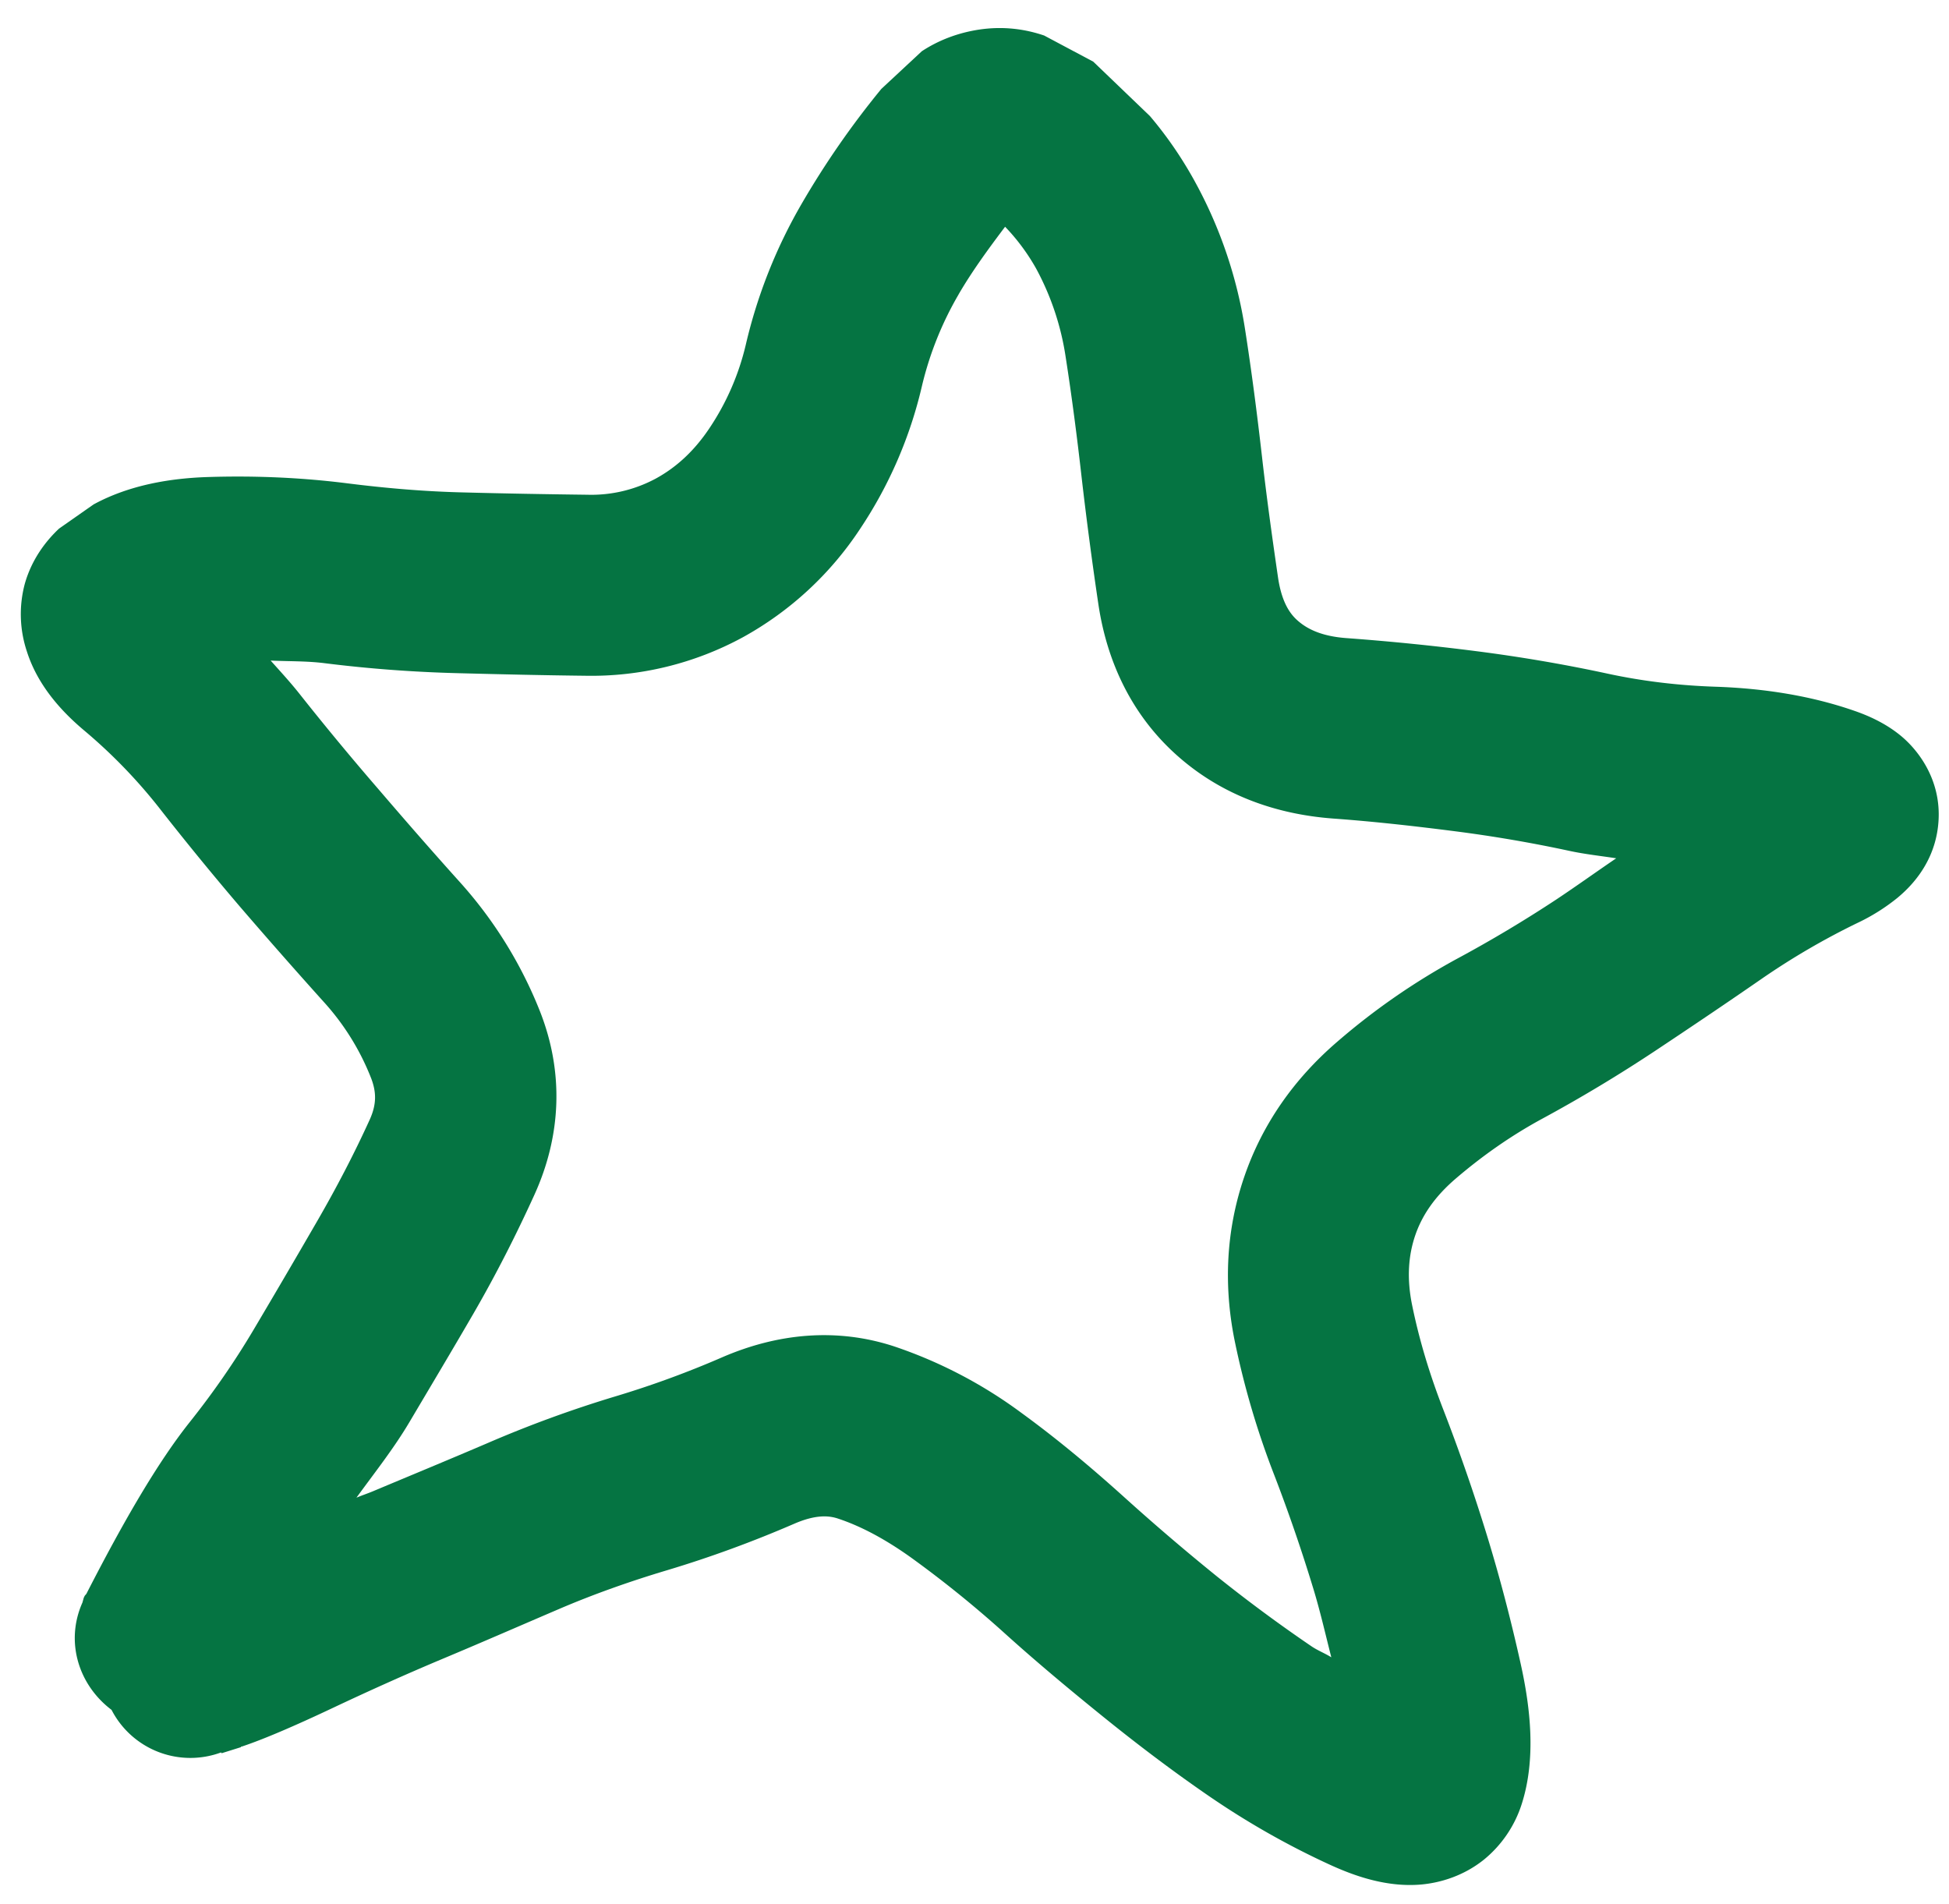 <svg xmlns="http://www.w3.org/2000/svg" width="43" height="42" fill="none" viewBox="0 0 43 42"><path fill="#057442" d="m23.03.78 1.09.58 1.25 1.2c.375.442.71.929.995 1.45a9.896 9.896 0 0 1 1.1 3.228c.148.943.27 1.893.378 2.837.101.89.224 1.776.353 2.66.076.52.246.79.43.952.21.187.529.35 1.084.39a52.9 52.9 0 0 1 2.861.288c.97.124 1.94.289 2.898.496.782.169 1.573.261 2.374.288 1.088.036 2.128.203 3.082.536.272.095.682.264 1.045.574.404.347.927 1.06.777 2.053-.123.812-.646 1.296-.884 1.494a4.35 4.35 0 0 1-.874.55c-.737.357-1.453.774-2.127 1.24-.766.53-1.537 1.049-2.31 1.563a32.646 32.646 0 0 1-2.526 1.52c-.686.372-1.325.82-1.919 1.33-.455.392-.733.803-.883 1.242-.151.442-.19.945-.07 1.535.162.796.401 1.569.695 2.325.351.907.671 1.83.955 2.753.285.927.53 1.869.742 2.82.223.997.345 2.115.029 3.107a2.602 2.602 0 0 1-.835 1.232c-.44.353-.943.508-1.378.549-.778.07-1.503-.2-2.008-.43-.94-.43-1.836-.94-2.688-1.525-.8-.55-1.574-1.137-2.329-1.747-.742-.6-1.48-1.215-2.188-1.855a24.512 24.512 0 0 0-1.984-1.608c-.607-.442-1.165-.738-1.68-.908-.197-.065-.484-.092-.96.114-.915.396-1.852.74-2.809 1.027-.81.242-1.618.527-2.394.86-.85.364-1.697.734-2.55 1.091-.82.344-1.633.71-2.438 1.09-.828.391-1.525.691-1.999.848l-.016-.002-.001.015-.427.134-.014-.017a1.956 1.956 0 0 1-2.416-.939c-.726-.548-1.028-1.5-.643-2.366l.03-.107.021-.044.037-.043c.823-1.608 1.578-2.906 2.28-3.788.517-.649.988-1.328 1.41-2.04.468-.789.935-1.587 1.391-2.375.426-.736.822-1.492 1.171-2.26.156-.346.146-.617.024-.927a5.465 5.465 0 0 0-1.032-1.66A127.275 127.275 0 0 1 5.293 20a66.328 66.328 0 0 1-1.798-2.2 11.622 11.622 0 0 0-1.643-1.69c-.439-.37-1.006-.946-1.258-1.736a2.595 2.595 0 0 1-.045-1.502c.15-.524.45-.926.754-1.211l.761-.533c.797-.434 1.711-.58 2.535-.605 1.026-.032 2.05.011 3.07.14.85.107 1.703.18 2.557.2.911.024 1.827.04 2.734.051a3.005 3.005 0 0 0 1.511-.358c.447-.245.84-.6 1.181-1.11a5.61 5.61 0 0 0 .804-1.85 11.297 11.297 0 0 1 1.232-3.103 19.153 19.153 0 0 1 1.757-2.532l.893-.831c.362-.238.796-.41 1.29-.481.511-.072.98-.01 1.401.132Zm-1.88 5.714a7.393 7.393 0 0 0-.81 2.023 9.56 9.56 0 0 1-1.364 3.15 7.34 7.34 0 0 1-2.59 2.393 7 7 0 0 1-3.48.847c-.925-.01-1.851-.032-2.78-.056a29.749 29.749 0 0 1-2.965-.221c-.395-.05-.793-.039-1.19-.058.223.249.452.498.659.762a62.438 62.438 0 0 0 1.706 2.06c.588.686 1.182 1.368 1.787 2.04a9.48 9.48 0 0 1 1.79 2.876c.53 1.346.472 2.738-.123 4.048-.405.89-.851 1.767-1.343 2.617-.462.797-.936 1.59-1.408 2.387-.348.589-.774 1.125-1.175 1.677.118-.05.246-.092.365-.142.842-.353 1.69-.703 2.53-1.063a26.123 26.123 0 0 1 2.809-1.027 21.22 21.22 0 0 0 2.363-.864c1.212-.525 2.52-.664 3.81-.237a10.17 10.17 0 0 1 2.791 1.46c.803.584 1.561 1.22 2.296 1.884a49.32 49.32 0 0 0 2.016 1.722 33.332 33.332 0 0 0 2.087 1.543c.138.095.3.156.441.245-.13-.51-.248-1.03-.402-1.532a36.69 36.69 0 0 0-.85-2.471 18.388 18.388 0 0 1-.88-2.98c-.248-1.223-.19-2.44.21-3.612.4-1.171 1.104-2.167 2.051-2.982a14.987 14.987 0 0 1 2.627-1.823 28.62 28.62 0 0 0 2.217-1.323c.442-.294.873-.604 1.313-.903-.345-.053-.693-.09-1.035-.164a30.183 30.183 0 0 0-2.559-.437c-.877-.112-1.759-.211-2.642-.275-1.282-.094-2.474-.523-3.446-1.386-.999-.886-1.555-2.063-1.745-3.357a86.978 86.978 0 0 1-.368-2.788c-.1-.885-.215-1.775-.353-2.66a5.937 5.937 0 0 0-.65-1.942 4.528 4.528 0 0 0-.685-.923c-.363.482-.72.967-1.026 1.492Z"/></svg>